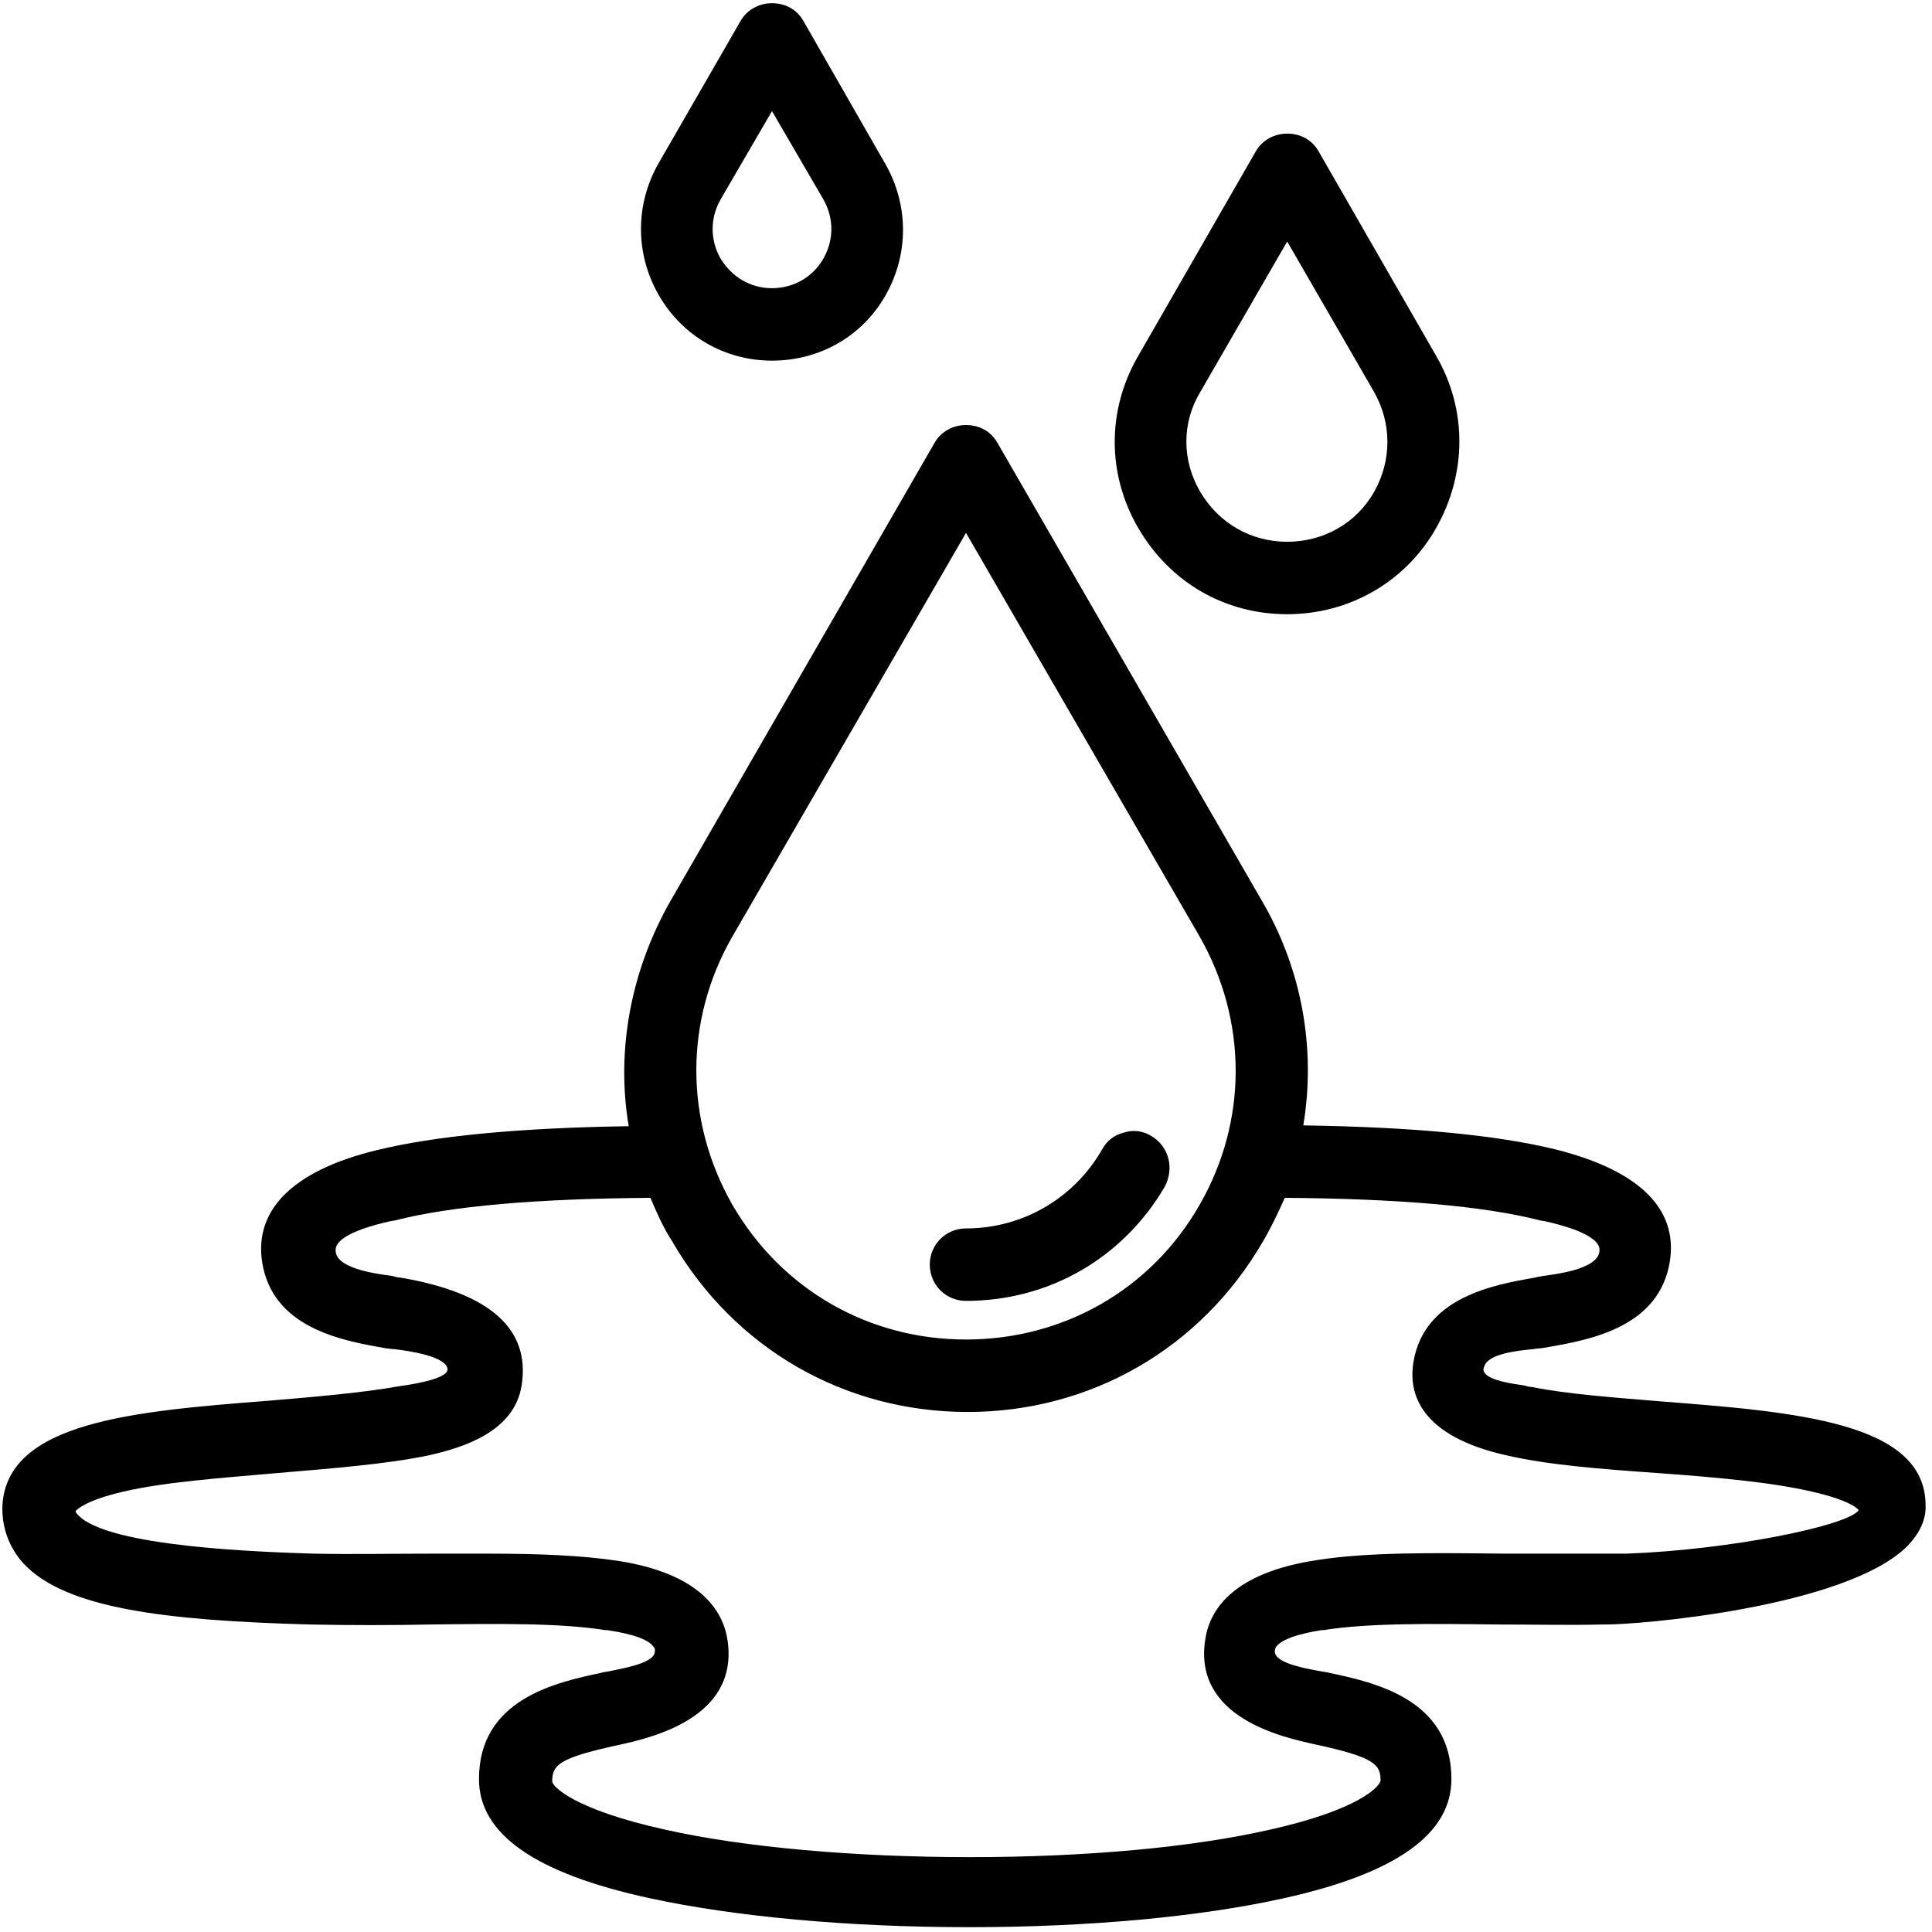 <?xml version="1.0" encoding="utf-8"?>
<!-- Generator: Adobe Illustrator 27.6.1, SVG Export Plug-In . SVG Version: 6.00 Build 0)  -->
<svg version="1.1" id="Layer_1" xmlns="http://www.w3.org/2000/svg" xmlns:xlink="http://www.w3.org/1999/xlink" x="0px" y="0px"
	 viewBox="0 0 240 240" style="enable-background:new 0 0 240 240;" xml:space="preserve">
<style type="text/css">
	.st0{fill:#020202;}
	.st1{fill:#030303;}
	.st2{fill:#E9E9E9;}
	.st3{fill:#010101;}
	.st4{fill:none;stroke:#000000;stroke-width:8;stroke-linecap:round;stroke-linejoin:round;stroke-miterlimit:10;}
</style>
<g>
	<path d="M206.5,174.1L206.5,174.1c-6-0.5-11.7-0.9-16.2-1.8c-0.3,0-0.6-0.1-1-0.2c-1.4-0.2-4.3-0.6-4.9-1.6c-0.1-0.1-0.2-0.4,0-0.8
		c0.5-1.5,3.9-1.9,6-2.1c0.6-0.1,1.1-0.1,1.6-0.2c5.1-0.9,13.6-2.3,15.3-10c1.5-6.9-3.3-11.9-14-14.6c-7.3-1.8-17.8-2.8-31.4-3
		c1.6-9.6-0.2-19.5-5.2-28L123.9,55c-0.8-1.4-2.2-2.2-3.9-2.2c-1.6,0-3.1,0.8-3.9,2.2l-32.8,56.9c-4.9,8.6-6.8,18.5-5.2,28
		c-13.5,0.2-24.1,1.2-31.4,3c-10.6,2.6-15.5,7.7-14,14.6c1.7,7.7,10.2,9.1,15.3,10c0.3,0,0.6,0.1,1,0.1c1.8,0.2,6.5,0.9,6.6,2.5
		c0,0.5-0.8,1.3-5.3,2c-0.3,0-0.5,0.1-0.7,0.1c-4.5,0.8-10.2,1.3-16.2,1.8c-16.7,1.3-32.5,2.6-33.1,13c-0.1,2.7,0.8,5.2,2.6,7.2
		c5.2,5.6,17.5,7.1,35.6,7.6c5,0.1,10.1,0.1,15,0c8.3-0.1,16.1-0.2,21.7,0.7l0.2,0c1.4,0.2,5,0.8,5.8,2.1c0.2,0.2,0.2,0.5,0.1,0.8
		c-0.4,1.3-4.2,1.9-5.6,2.2c-0.4,0.1-0.8,0.1-1,0.2c-5.7,1.2-15.2,3.3-15.2,13.2c0,6.8,6.9,11.7,21.2,14.8
		c10.6,2.3,24.7,3.6,39.7,3.6c14.9,0,28.8-1.3,39.1-3.6c14-3.1,20.8-8,20.8-14.8c0-9.9-9.5-12-15.2-13.2c-0.3-0.1-0.6-0.1-1.1-0.2
		c-1.6-0.3-5.2-0.9-5.6-2.2c-0.1-0.3,0-0.6,0.1-0.8c0.9-1.3,4.4-1.9,5.7-2.1l0.2,0c5.6-0.9,13.4-0.8,21.7-0.7c4.5,0,8.8,0.1,13,0
		c4.1,0.1,30.3-2.1,37.9-9.8c1.5-1.6,2.3-3.3,2.2-5.1C239.1,176.7,223.2,175.4,206.5,174.1z M149.7,203.8c-1.4,9.6,9.6,12,13.7,12.9
		c7.4,1.6,8.1,2.5,8.1,4.5c-0.1,0.7-2.6,3.6-13.8,6.1c-9.7,2.2-22.9,3.4-37.2,3.4c-14.2,0-28-1.2-37.8-3.4
		c-11.4-2.5-14.1-5.4-14.1-6c0-2,0.7-2.9,8.1-4.5c4.1-0.9,15-3.3,13.7-12.9c-0.5-3.7-3.3-8.4-13.6-10c-4.6-0.7-10.1-0.9-16.1-0.9
		c-2.3,0-4.7,0-7.1,0l-0.1,0c-4.8,0-9.8,0.1-14.5,0c-6.3-0.2-25.6-0.8-29.3-4.8c-0.2-0.2-0.3-0.3-0.3-0.5c0.2-0.2,1.2-1.3,5.9-2.4
		c5.1-1.2,12.2-1.7,19-2.3c7-0.6,13.6-1.1,18.9-2.2c4.5-1,10.7-3,11.6-8.7c1.1-7-3.9-11.5-15.1-13.4c-0.3,0-0.6-0.1-1-0.2
		c-2.3-0.3-7.2-1-7-3.3c0.1-1.9,5-3.1,6.8-3.5l0.6-0.1c7-1.8,17.7-2.7,31.7-2.8c0.8,1.9,1.6,3.7,2.7,5.4
		c7.7,13.3,21.4,21.2,36.7,21.2c15.3,0,29-7.9,36.7-21.2c1-1.7,1.9-3.6,2.7-5.4c14,0.1,24.7,1,31.7,2.8l0.6,0.1
		c1.8,0.4,6.7,1.6,6.8,3.5c0.1,2.3-4.7,3-7,3.3c-0.4,0.1-0.7,0.1-1,0.2c-5.1,0.9-13.7,2.4-15.1,10.4c-0.7,4,0.8,9.3,11.6,11.7
		c5.2,1.2,11.8,1.7,18.9,2.2c6.8,0.5,13.9,1.1,19,2.3c4.4,1,5.6,2,5.8,2.3c-1.3,1.9-15.7,4.9-28.8,5.4l-0.2,0c-0.3,0-1.4,0-3,0
		c-3.3,0-8.9,0-12.1,0c-8.7-0.1-16.9-0.2-23.2,0.8C153,195.4,150.2,200.1,149.7,203.8z M149,149.7c-6,10.5-16.9,16.7-29,16.7
		s-22.9-6.2-29-16.7c-6-10.5-6-23,0-33.4l29-50.1l29,50.1C155,126.8,155,139.3,149,149.7z M206.4,175.1L206.4,175.1L206.4,175.1
		L206.4,175.1z M206.4,175.1L206.4,175.1L206.4,175.1L206.4,175.1z"/>
	<path d="M143,141.1c-1-0.6-2.2-0.8-3.4-0.4c-1.2,0.3-2.1,1-2.7,2.1c-3.5,6.1-9.9,9.8-16.9,9.8c-2.5,0-4.5,2-4.5,4.5s2,4.5,4.5,4.5
		c10.3,0,19.5-5.3,24.7-14.2C145.9,145.1,145.2,142.4,143,141.1z"/>
	<path d="M159.9,76.3c7.7,0,14.7-4,18.5-10.7s3.9-14.7,0-21.4l-14.6-25.4c-0.8-1.4-2.2-2.2-3.9-2.2c-1.6,0-3.1,0.8-3.9,2.2
		l-14.6,25.4c-3.9,6.7-3.9,14.7,0,21.4S152.1,76.3,159.9,76.3z M149.1,48.7L159.9,30l10.8,18.7c2.2,3.9,2.2,8.5,0,12.4
		c-2.2,3.9-6.3,6.2-10.8,6.2c-4.5,0-8.5-2.3-10.8-6.2C146.8,57.2,146.8,52.5,149.1,48.7z"/>
	<path d="M95.9,44.8c5.9,0,11.2-3,14.1-8.1s2.9-11.2,0-16.3L99.8,2.6c-0.8-1.4-2.2-2.2-3.9-2.2c-1.6,0-3.1,0.8-3.9,2.2L81.8,20.3
		c-2.9,5.1-2.9,11.2,0,16.3C84.7,41.7,90,44.8,95.9,44.8z M102.3,32.1c-1.3,2.3-3.7,3.7-6.4,3.7s-5-1.4-6.4-3.7
		c-1.3-2.3-1.3-5,0-7.3l6.4-11l6.4,11C103.6,27.1,103.6,29.8,102.3,32.1z"/>
</g>
</svg>
